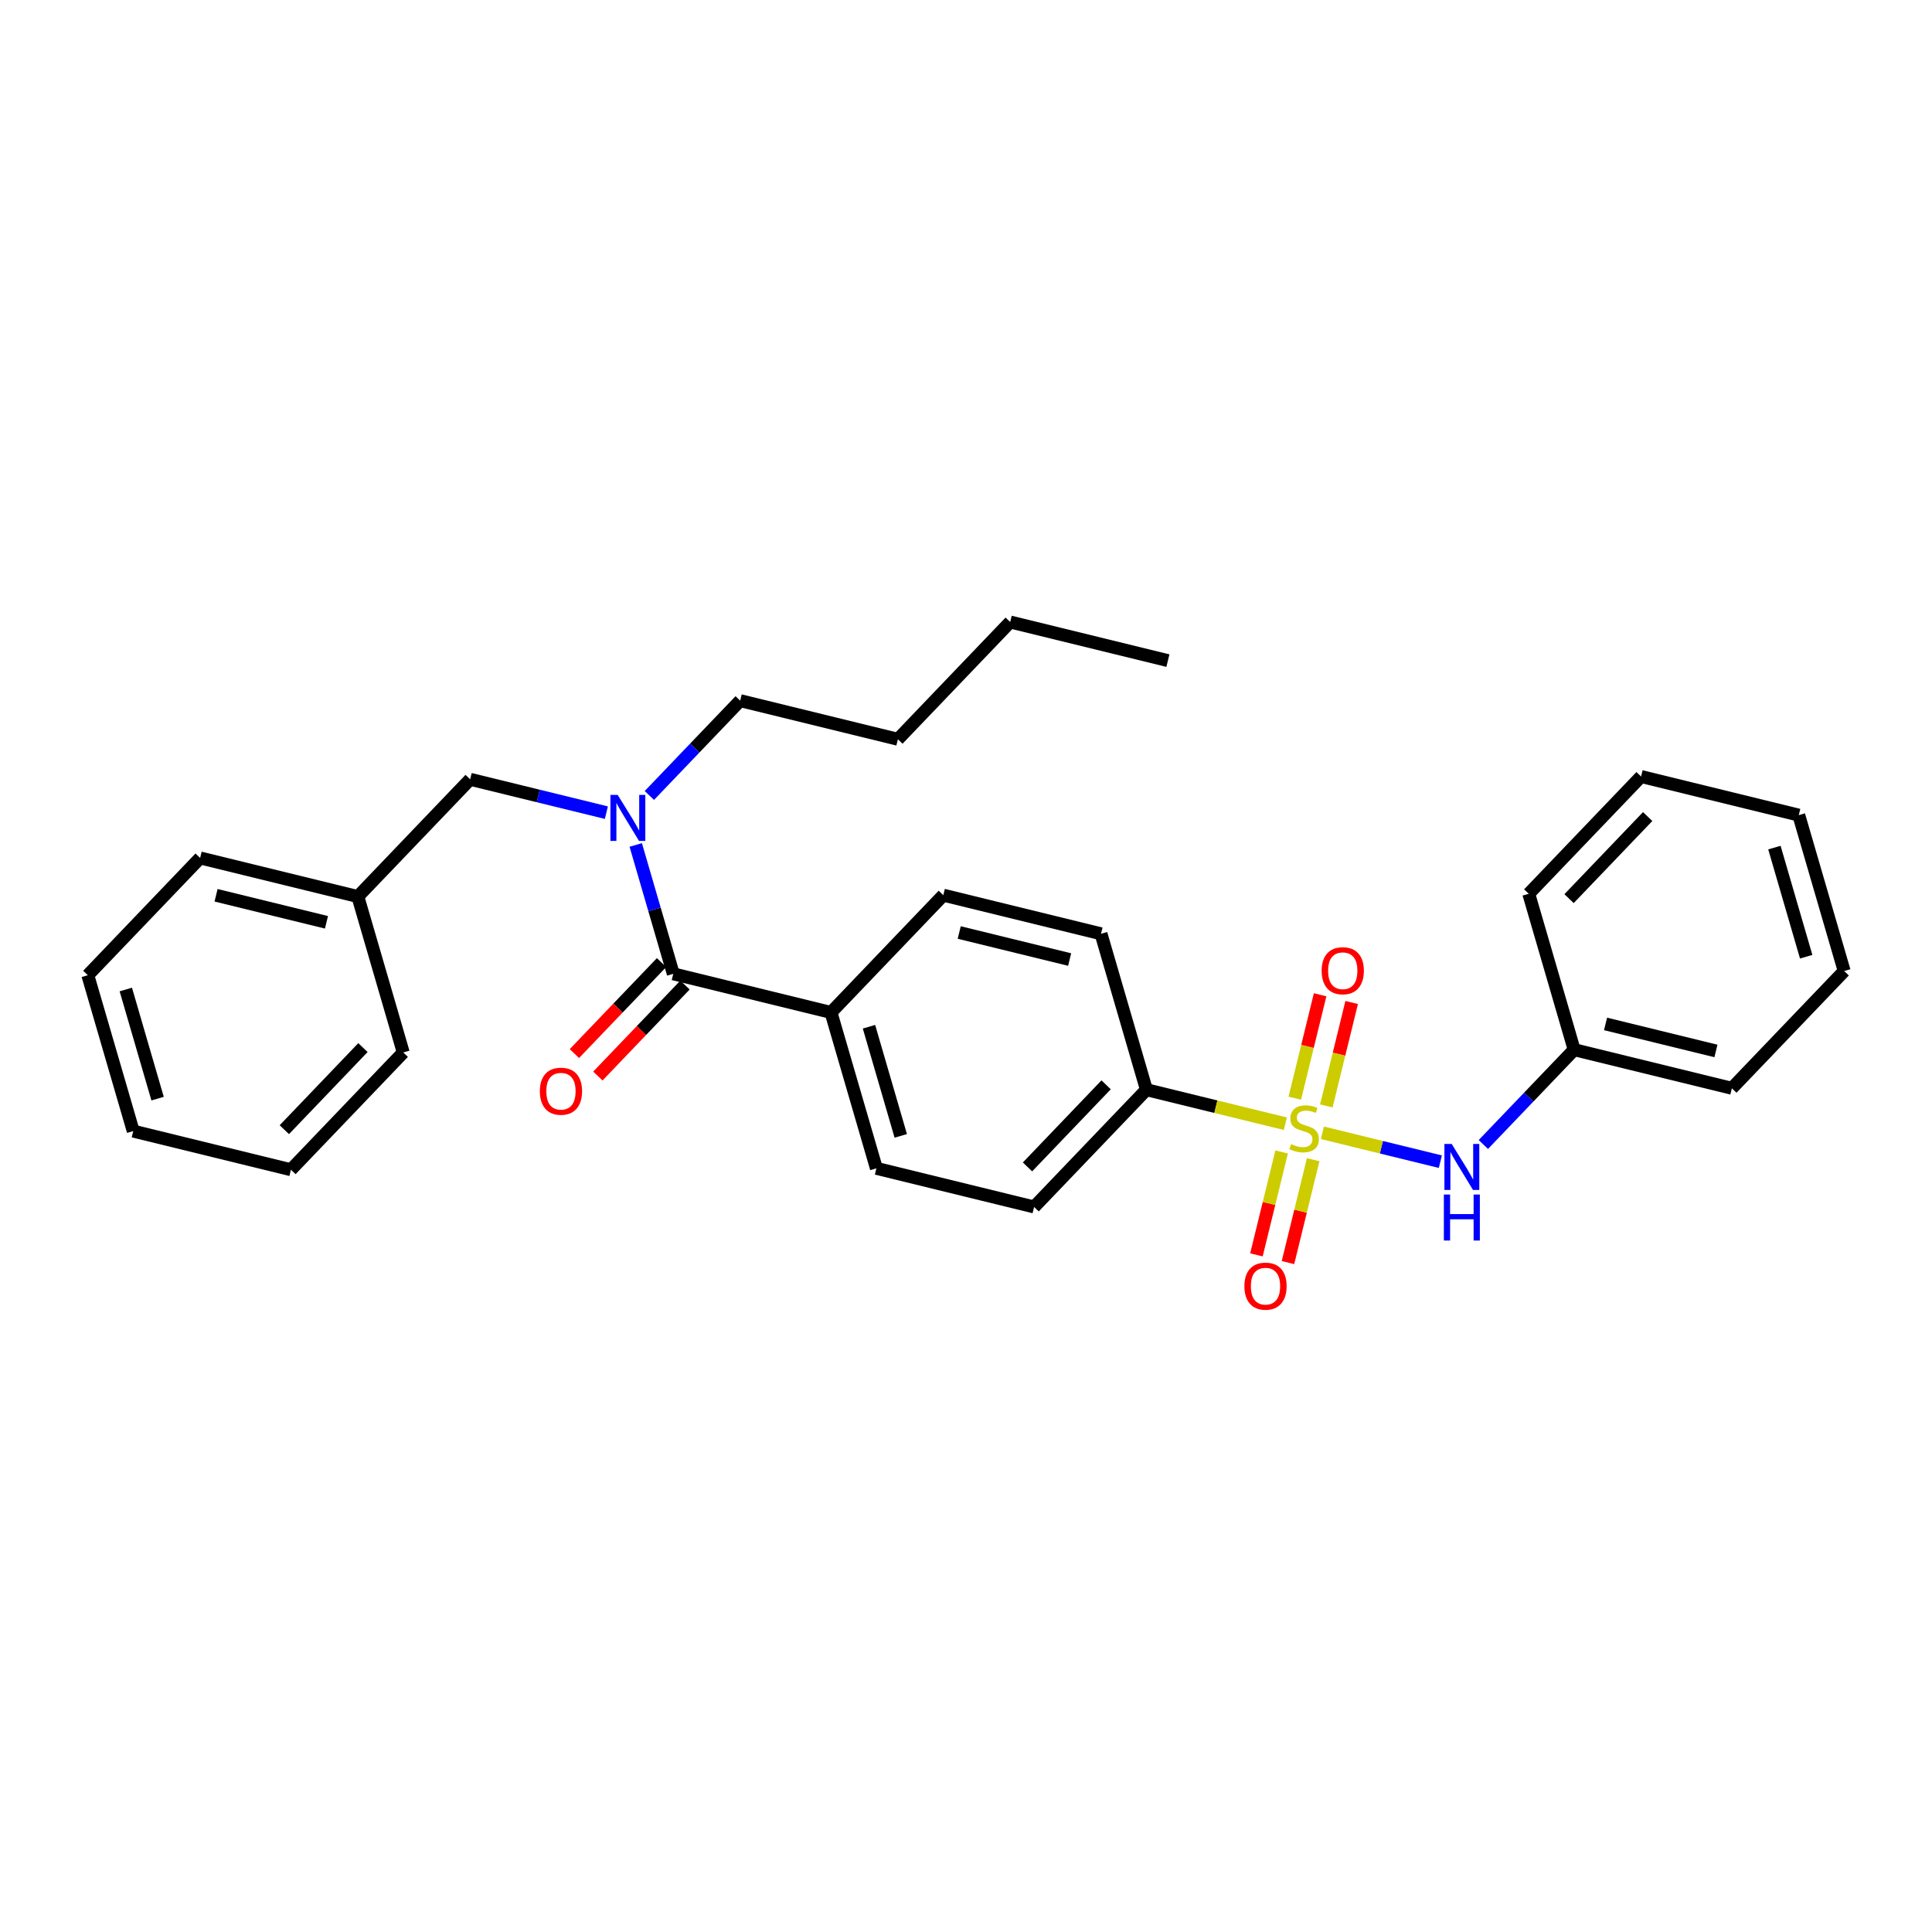 <?xml version='1.0' encoding='iso-8859-1'?>
<svg version='1.1' baseProfile='full'
              xmlns='http://www.w3.org/2000/svg'
                      xmlns:rdkit='http://www.rdkit.org/xml'
                      xmlns:xlink='http://www.w3.org/1999/xlink'
                  xml:space='preserve'
width='300px' height='300px' viewBox='0 0 300 300'>
<!-- END OF HEADER -->
<rect style='opacity:0;fill:#FFFFFF;stroke:none' width='300' height='300' x='0' y='0'> </rect>
<rect style='opacity:0;fill:#FFFFFF;stroke:none' width='300' height='300' x='0' y='0'> </rect>
<path class='bond-0 atom-0 atom-1' d='M 181.353,102.581 L 156.863,96.584' style='fill:none;fill-rule:evenodd;stroke:#000000;stroke-width:2.0px;stroke-linecap:butt;stroke-linejoin:miter;stroke-opacity:1' />
<path class='bond-1 atom-1 atom-2' d='M 156.863,96.584 L 139.424,114.794' style='fill:none;fill-rule:evenodd;stroke:#000000;stroke-width:2.0px;stroke-linecap:butt;stroke-linejoin:miter;stroke-opacity:1' />
<path class='bond-2 atom-2 atom-17' d='M 139.424,114.794 L 114.934,108.796' style='fill:none;fill-rule:evenodd;stroke:#000000;stroke-width:2.0px;stroke-linecap:butt;stroke-linejoin:miter;stroke-opacity:1' />
<path class='bond-3 atom-3 atom-5' d='M 20.687,175.638 L 13.636,151.43' style='fill:none;fill-rule:evenodd;stroke:#000000;stroke-width:2.0px;stroke-linecap:butt;stroke-linejoin:miter;stroke-opacity:1' />
<path class='bond-3 atom-3 atom-5' d='M 24.471,170.597 L 19.535,153.651' style='fill:none;fill-rule:evenodd;stroke:#000000;stroke-width:2.0px;stroke-linecap:butt;stroke-linejoin:miter;stroke-opacity:1' />
<path class='bond-4 atom-3 atom-6' d='M 20.687,175.638 L 45.177,181.636' style='fill:none;fill-rule:evenodd;stroke:#000000;stroke-width:2.0px;stroke-linecap:butt;stroke-linejoin:miter;stroke-opacity:1' />
<path class='bond-5 atom-4 atom-7' d='M 279.313,126.573 L 286.364,150.78' style='fill:none;fill-rule:evenodd;stroke:#000000;stroke-width:2.0px;stroke-linecap:butt;stroke-linejoin:miter;stroke-opacity:1' />
<path class='bond-5 atom-4 atom-7' d='M 275.529,131.614 L 280.464,148.559' style='fill:none;fill-rule:evenodd;stroke:#000000;stroke-width:2.0px;stroke-linecap:butt;stroke-linejoin:miter;stroke-opacity:1' />
<path class='bond-6 atom-4 atom-8' d='M 279.313,126.573 L 254.823,120.575' style='fill:none;fill-rule:evenodd;stroke:#000000;stroke-width:2.0px;stroke-linecap:butt;stroke-linejoin:miter;stroke-opacity:1' />
<path class='bond-7 atom-5 atom-9' d='M 13.636,151.43 L 31.076,133.22' style='fill:none;fill-rule:evenodd;stroke:#000000;stroke-width:2.0px;stroke-linecap:butt;stroke-linejoin:miter;stroke-opacity:1' />
<path class='bond-8 atom-6 atom-10' d='M 45.177,181.636 L 62.616,163.426' style='fill:none;fill-rule:evenodd;stroke:#000000;stroke-width:2.0px;stroke-linecap:butt;stroke-linejoin:miter;stroke-opacity:1' />
<path class='bond-8 atom-6 atom-10' d='M 44.151,175.417 L 56.358,162.67' style='fill:none;fill-rule:evenodd;stroke:#000000;stroke-width:2.0px;stroke-linecap:butt;stroke-linejoin:miter;stroke-opacity:1' />
<path class='bond-9 atom-7 atom-11' d='M 286.364,150.78 L 268.924,168.99' style='fill:none;fill-rule:evenodd;stroke:#000000;stroke-width:2.0px;stroke-linecap:butt;stroke-linejoin:miter;stroke-opacity:1' />
<path class='bond-10 atom-8 atom-12' d='M 254.823,120.575 L 237.384,138.785' style='fill:none;fill-rule:evenodd;stroke:#000000;stroke-width:2.0px;stroke-linecap:butt;stroke-linejoin:miter;stroke-opacity:1' />
<path class='bond-10 atom-8 atom-12' d='M 255.849,126.794 L 243.642,139.541' style='fill:none;fill-rule:evenodd;stroke:#000000;stroke-width:2.0px;stroke-linecap:butt;stroke-linejoin:miter;stroke-opacity:1' />
<path class='bond-11 atom-9 atom-19' d='M 31.076,133.22 L 55.566,139.218' style='fill:none;fill-rule:evenodd;stroke:#000000;stroke-width:2.0px;stroke-linecap:butt;stroke-linejoin:miter;stroke-opacity:1' />
<path class='bond-11 atom-9 atom-19' d='M 33.55,139.018 L 50.693,143.216' style='fill:none;fill-rule:evenodd;stroke:#000000;stroke-width:2.0px;stroke-linecap:butt;stroke-linejoin:miter;stroke-opacity:1' />
<path class='bond-12 atom-10 atom-19' d='M 62.616,163.426 L 55.566,139.218' style='fill:none;fill-rule:evenodd;stroke:#000000;stroke-width:2.0px;stroke-linecap:butt;stroke-linejoin:miter;stroke-opacity:1' />
<path class='bond-13 atom-11 atom-21' d='M 268.924,168.99 L 244.434,162.993' style='fill:none;fill-rule:evenodd;stroke:#000000;stroke-width:2.0px;stroke-linecap:butt;stroke-linejoin:miter;stroke-opacity:1' />
<path class='bond-13 atom-11 atom-21' d='M 266.45,163.193 L 249.308,158.994' style='fill:none;fill-rule:evenodd;stroke:#000000;stroke-width:2.0px;stroke-linecap:butt;stroke-linejoin:miter;stroke-opacity:1' />
<path class='bond-14 atom-12 atom-21' d='M 237.384,138.785 L 244.434,162.993' style='fill:none;fill-rule:evenodd;stroke:#000000;stroke-width:2.0px;stroke-linecap:butt;stroke-linejoin:miter;stroke-opacity:1' />
<path class='bond-15 atom-13 atom-15' d='M 146.475,139.001 L 170.965,144.999' style='fill:none;fill-rule:evenodd;stroke:#000000;stroke-width:2.0px;stroke-linecap:butt;stroke-linejoin:miter;stroke-opacity:1' />
<path class='bond-15 atom-13 atom-15' d='M 148.949,144.799 L 166.092,148.998' style='fill:none;fill-rule:evenodd;stroke:#000000;stroke-width:2.0px;stroke-linecap:butt;stroke-linejoin:miter;stroke-opacity:1' />
<path class='bond-16 atom-13 atom-20' d='M 146.475,139.001 L 129.035,157.211' style='fill:none;fill-rule:evenodd;stroke:#000000;stroke-width:2.0px;stroke-linecap:butt;stroke-linejoin:miter;stroke-opacity:1' />
<path class='bond-17 atom-14 atom-16' d='M 136.086,181.419 L 160.576,187.417' style='fill:none;fill-rule:evenodd;stroke:#000000;stroke-width:2.0px;stroke-linecap:butt;stroke-linejoin:miter;stroke-opacity:1' />
<path class='bond-18 atom-14 atom-20' d='M 136.086,181.419 L 129.035,157.211' style='fill:none;fill-rule:evenodd;stroke:#000000;stroke-width:2.0px;stroke-linecap:butt;stroke-linejoin:miter;stroke-opacity:1' />
<path class='bond-18 atom-14 atom-20' d='M 139.87,176.378 L 134.935,159.432' style='fill:none;fill-rule:evenodd;stroke:#000000;stroke-width:2.0px;stroke-linecap:butt;stroke-linejoin:miter;stroke-opacity:1' />
<path class='bond-19 atom-15 atom-22' d='M 170.965,144.999 L 178.015,169.207' style='fill:none;fill-rule:evenodd;stroke:#000000;stroke-width:2.0px;stroke-linecap:butt;stroke-linejoin:miter;stroke-opacity:1' />
<path class='bond-20 atom-16 atom-22' d='M 160.576,187.417 L 178.015,169.207' style='fill:none;fill-rule:evenodd;stroke:#000000;stroke-width:2.0px;stroke-linecap:butt;stroke-linejoin:miter;stroke-opacity:1' />
<path class='bond-20 atom-16 atom-22' d='M 159.55,181.198 L 171.757,168.451' style='fill:none;fill-rule:evenodd;stroke:#000000;stroke-width:2.0px;stroke-linecap:butt;stroke-linejoin:miter;stroke-opacity:1' />
<path class='bond-21 atom-17 atom-25' d='M 114.934,108.796 L 107.883,116.158' style='fill:none;fill-rule:evenodd;stroke:#000000;stroke-width:2.0px;stroke-linecap:butt;stroke-linejoin:miter;stroke-opacity:1' />
<path class='bond-21 atom-17 atom-25' d='M 107.883,116.158 L 100.833,123.52' style='fill:none;fill-rule:evenodd;stroke:#0000FF;stroke-width:2.0px;stroke-linecap:butt;stroke-linejoin:miter;stroke-opacity:1' />
<path class='bond-22 atom-18 atom-19' d='M 73.005,121.008 L 55.566,139.218' style='fill:none;fill-rule:evenodd;stroke:#000000;stroke-width:2.0px;stroke-linecap:butt;stroke-linejoin:miter;stroke-opacity:1' />
<path class='bond-23 atom-18 atom-25' d='M 73.005,121.008 L 83.581,123.598' style='fill:none;fill-rule:evenodd;stroke:#000000;stroke-width:2.0px;stroke-linecap:butt;stroke-linejoin:miter;stroke-opacity:1' />
<path class='bond-23 atom-18 atom-25' d='M 83.581,123.598 L 94.156,126.188' style='fill:none;fill-rule:evenodd;stroke:#0000FF;stroke-width:2.0px;stroke-linecap:butt;stroke-linejoin:miter;stroke-opacity:1' />
<path class='bond-24 atom-20 atom-23' d='M 129.035,157.211 L 104.545,151.214' style='fill:none;fill-rule:evenodd;stroke:#000000;stroke-width:2.0px;stroke-linecap:butt;stroke-linejoin:miter;stroke-opacity:1' />
<path class='bond-25 atom-21 atom-24' d='M 244.434,162.993 L 237.384,170.355' style='fill:none;fill-rule:evenodd;stroke:#000000;stroke-width:2.0px;stroke-linecap:butt;stroke-linejoin:miter;stroke-opacity:1' />
<path class='bond-25 atom-21 atom-24' d='M 237.384,170.355 L 230.334,177.717' style='fill:none;fill-rule:evenodd;stroke:#0000FF;stroke-width:2.0px;stroke-linecap:butt;stroke-linejoin:miter;stroke-opacity:1' />
<path class='bond-26 atom-22 atom-29' d='M 178.015,169.207 L 188.8,171.848' style='fill:none;fill-rule:evenodd;stroke:#000000;stroke-width:2.0px;stroke-linecap:butt;stroke-linejoin:miter;stroke-opacity:1' />
<path class='bond-26 atom-22 atom-29' d='M 188.8,171.848 L 199.586,174.49' style='fill:none;fill-rule:evenodd;stroke:#CCCC00;stroke-width:2.0px;stroke-linecap:butt;stroke-linejoin:miter;stroke-opacity:1' />
<path class='bond-27 atom-23 atom-25' d='M 104.545,151.214 L 101.632,141.21' style='fill:none;fill-rule:evenodd;stroke:#000000;stroke-width:2.0px;stroke-linecap:butt;stroke-linejoin:miter;stroke-opacity:1' />
<path class='bond-27 atom-23 atom-25' d='M 101.632,141.21 L 98.718,131.206' style='fill:none;fill-rule:evenodd;stroke:#0000FF;stroke-width:2.0px;stroke-linecap:butt;stroke-linejoin:miter;stroke-opacity:1' />
<path class='bond-28 atom-23 atom-26' d='M 102.724,149.47 L 95.959,156.534' style='fill:none;fill-rule:evenodd;stroke:#000000;stroke-width:2.0px;stroke-linecap:butt;stroke-linejoin:miter;stroke-opacity:1' />
<path class='bond-28 atom-23 atom-26' d='M 95.959,156.534 L 89.193,163.599' style='fill:none;fill-rule:evenodd;stroke:#FF0000;stroke-width:2.0px;stroke-linecap:butt;stroke-linejoin:miter;stroke-opacity:1' />
<path class='bond-28 atom-23 atom-26' d='M 106.366,152.958 L 99.601,160.022' style='fill:none;fill-rule:evenodd;stroke:#000000;stroke-width:2.0px;stroke-linecap:butt;stroke-linejoin:miter;stroke-opacity:1' />
<path class='bond-28 atom-23 atom-26' d='M 99.601,160.022 L 92.835,167.087' style='fill:none;fill-rule:evenodd;stroke:#FF0000;stroke-width:2.0px;stroke-linecap:butt;stroke-linejoin:miter;stroke-opacity:1' />
<path class='bond-29 atom-24 atom-29' d='M 223.657,180.385 L 214.498,178.142' style='fill:none;fill-rule:evenodd;stroke:#0000FF;stroke-width:2.0px;stroke-linecap:butt;stroke-linejoin:miter;stroke-opacity:1' />
<path class='bond-29 atom-24 atom-29' d='M 214.498,178.142 L 205.339,175.899' style='fill:none;fill-rule:evenodd;stroke:#CCCC00;stroke-width:2.0px;stroke-linecap:butt;stroke-linejoin:miter;stroke-opacity:1' />
<path class='bond-30 atom-27 atom-29' d='M 199.995,196.054 L 201.951,188.066' style='fill:none;fill-rule:evenodd;stroke:#FF0000;stroke-width:2.0px;stroke-linecap:butt;stroke-linejoin:miter;stroke-opacity:1' />
<path class='bond-30 atom-27 atom-29' d='M 201.951,188.066 L 203.908,180.078' style='fill:none;fill-rule:evenodd;stroke:#CCCC00;stroke-width:2.0px;stroke-linecap:butt;stroke-linejoin:miter;stroke-opacity:1' />
<path class='bond-30 atom-27 atom-29' d='M 195.097,194.854 L 197.053,186.866' style='fill:none;fill-rule:evenodd;stroke:#FF0000;stroke-width:2.0px;stroke-linecap:butt;stroke-linejoin:miter;stroke-opacity:1' />
<path class='bond-30 atom-27 atom-29' d='M 197.053,186.866 L 199.01,178.878' style='fill:none;fill-rule:evenodd;stroke:#CCCC00;stroke-width:2.0px;stroke-linecap:butt;stroke-linejoin:miter;stroke-opacity:1' />
<path class='bond-31 atom-28 atom-29' d='M 204.988,154.467 L 203.022,162.497' style='fill:none;fill-rule:evenodd;stroke:#FF0000;stroke-width:2.0px;stroke-linecap:butt;stroke-linejoin:miter;stroke-opacity:1' />
<path class='bond-31 atom-28 atom-29' d='M 203.022,162.497 L 201.055,170.527' style='fill:none;fill-rule:evenodd;stroke:#CCCC00;stroke-width:2.0px;stroke-linecap:butt;stroke-linejoin:miter;stroke-opacity:1' />
<path class='bond-31 atom-28 atom-29' d='M 209.886,155.667 L 207.92,163.696' style='fill:none;fill-rule:evenodd;stroke:#FF0000;stroke-width:2.0px;stroke-linecap:butt;stroke-linejoin:miter;stroke-opacity:1' />
<path class='bond-31 atom-28 atom-29' d='M 207.92,163.696 L 205.953,171.726' style='fill:none;fill-rule:evenodd;stroke:#CCCC00;stroke-width:2.0px;stroke-linecap:butt;stroke-linejoin:miter;stroke-opacity:1' />
<path  class='atom-24' d='M 225.417 177.632
L 227.757 181.414
Q 227.989 181.788, 228.362 182.463
Q 228.735 183.139, 228.755 183.179
L 228.755 177.632
L 229.703 177.632
L 229.703 184.773
L 228.725 184.773
L 226.214 180.638
Q 225.921 180.154, 225.608 179.599
Q 225.306 179.044, 225.215 178.873
L 225.215 184.773
L 224.287 184.773
L 224.287 177.632
L 225.417 177.632
' fill='#0000FF'/>
<path  class='atom-24' d='M 224.202 185.487
L 225.17 185.487
L 225.17 188.523
L 228.821 188.523
L 228.821 185.487
L 229.789 185.487
L 229.789 192.628
L 228.821 192.628
L 228.821 189.33
L 225.17 189.33
L 225.17 192.628
L 224.202 192.628
L 224.202 185.487
' fill='#0000FF'/>
<path  class='atom-25' d='M 95.916 123.436
L 98.256 127.218
Q 98.488 127.591, 98.861 128.267
Q 99.234 128.942, 99.255 128.983
L 99.255 123.436
L 100.203 123.436
L 100.203 130.576
L 99.224 130.576
L 96.713 126.441
Q 96.421 125.957, 96.108 125.402
Q 95.805 124.848, 95.715 124.676
L 95.715 130.576
L 94.787 130.576
L 94.787 123.436
L 95.916 123.436
' fill='#0000FF'/>
<path  class='atom-26' d='M 83.828 169.444
Q 83.828 167.729, 84.676 166.771
Q 85.523 165.813, 87.106 165.813
Q 88.69 165.813, 89.537 166.771
Q 90.384 167.729, 90.384 169.444
Q 90.384 171.179, 89.527 172.167
Q 88.669 173.145, 87.106 173.145
Q 85.533 173.145, 84.676 172.167
Q 83.828 171.189, 83.828 169.444
M 87.106 172.338
Q 88.195 172.338, 88.78 171.612
Q 89.376 170.876, 89.376 169.444
Q 89.376 168.042, 88.78 167.336
Q 88.195 166.62, 87.106 166.62
Q 86.017 166.62, 85.422 167.326
Q 84.837 168.032, 84.837 169.444
Q 84.837 170.886, 85.422 171.612
Q 86.017 172.338, 87.106 172.338
' fill='#FF0000'/>
<path  class='atom-27' d='M 193.23 199.715
Q 193.23 198, 194.077 197.042
Q 194.924 196.084, 196.507 196.084
Q 198.091 196.084, 198.938 197.042
Q 199.785 198, 199.785 199.715
Q 199.785 201.45, 198.928 202.438
Q 198.071 203.416, 196.507 203.416
Q 194.934 203.416, 194.077 202.438
Q 193.23 201.46, 193.23 199.715
M 196.507 202.61
Q 197.597 202.61, 198.182 201.883
Q 198.777 201.147, 198.777 199.715
Q 198.777 198.313, 198.182 197.607
Q 197.597 196.891, 196.507 196.891
Q 195.418 196.891, 194.823 197.597
Q 194.238 198.303, 194.238 199.715
Q 194.238 201.157, 194.823 201.883
Q 195.418 202.61, 196.507 202.61
' fill='#FF0000'/>
<path  class='atom-28' d='M 205.225 150.735
Q 205.225 149.021, 206.072 148.062
Q 206.92 147.104, 208.503 147.104
Q 210.086 147.104, 210.934 148.062
Q 211.781 149.021, 211.781 150.735
Q 211.781 152.47, 210.924 153.458
Q 210.066 154.436, 208.503 154.436
Q 206.93 154.436, 206.072 153.458
Q 205.225 152.48, 205.225 150.735
M 208.503 153.63
Q 209.592 153.63, 210.177 152.903
Q 210.772 152.167, 210.772 150.735
Q 210.772 149.333, 210.177 148.627
Q 209.592 147.911, 208.503 147.911
Q 207.414 147.911, 206.819 148.617
Q 206.234 149.323, 206.234 150.735
Q 206.234 152.177, 206.819 152.903
Q 207.414 153.63, 208.503 153.63
' fill='#FF0000'/>
<path  class='atom-29' d='M 200.488 177.656
Q 200.569 177.686, 200.902 177.827
Q 201.234 177.968, 201.598 178.059
Q 201.971 178.14, 202.334 178.14
Q 203.01 178.14, 203.403 177.817
Q 203.796 177.484, 203.796 176.909
Q 203.796 176.516, 203.594 176.274
Q 203.403 176.032, 203.1 175.901
Q 202.798 175.77, 202.293 175.618
Q 201.658 175.427, 201.275 175.245
Q 200.902 175.064, 200.629 174.68
Q 200.367 174.297, 200.367 173.652
Q 200.367 172.754, 200.972 172.199
Q 201.587 171.645, 202.798 171.645
Q 203.625 171.645, 204.563 172.038
L 204.331 172.815
Q 203.473 172.462, 202.828 172.462
Q 202.132 172.462, 201.749 172.754
Q 201.366 173.037, 201.376 173.531
Q 201.376 173.914, 201.567 174.146
Q 201.769 174.378, 202.051 174.509
Q 202.344 174.64, 202.828 174.791
Q 203.473 174.993, 203.857 175.195
Q 204.24 175.397, 204.512 175.81
Q 204.795 176.213, 204.795 176.909
Q 204.795 177.898, 204.129 178.432
Q 203.473 178.957, 202.374 178.957
Q 201.739 178.957, 201.255 178.815
Q 200.781 178.684, 200.216 178.452
L 200.488 177.656
' fill='#CCCC00'/>
</svg>

